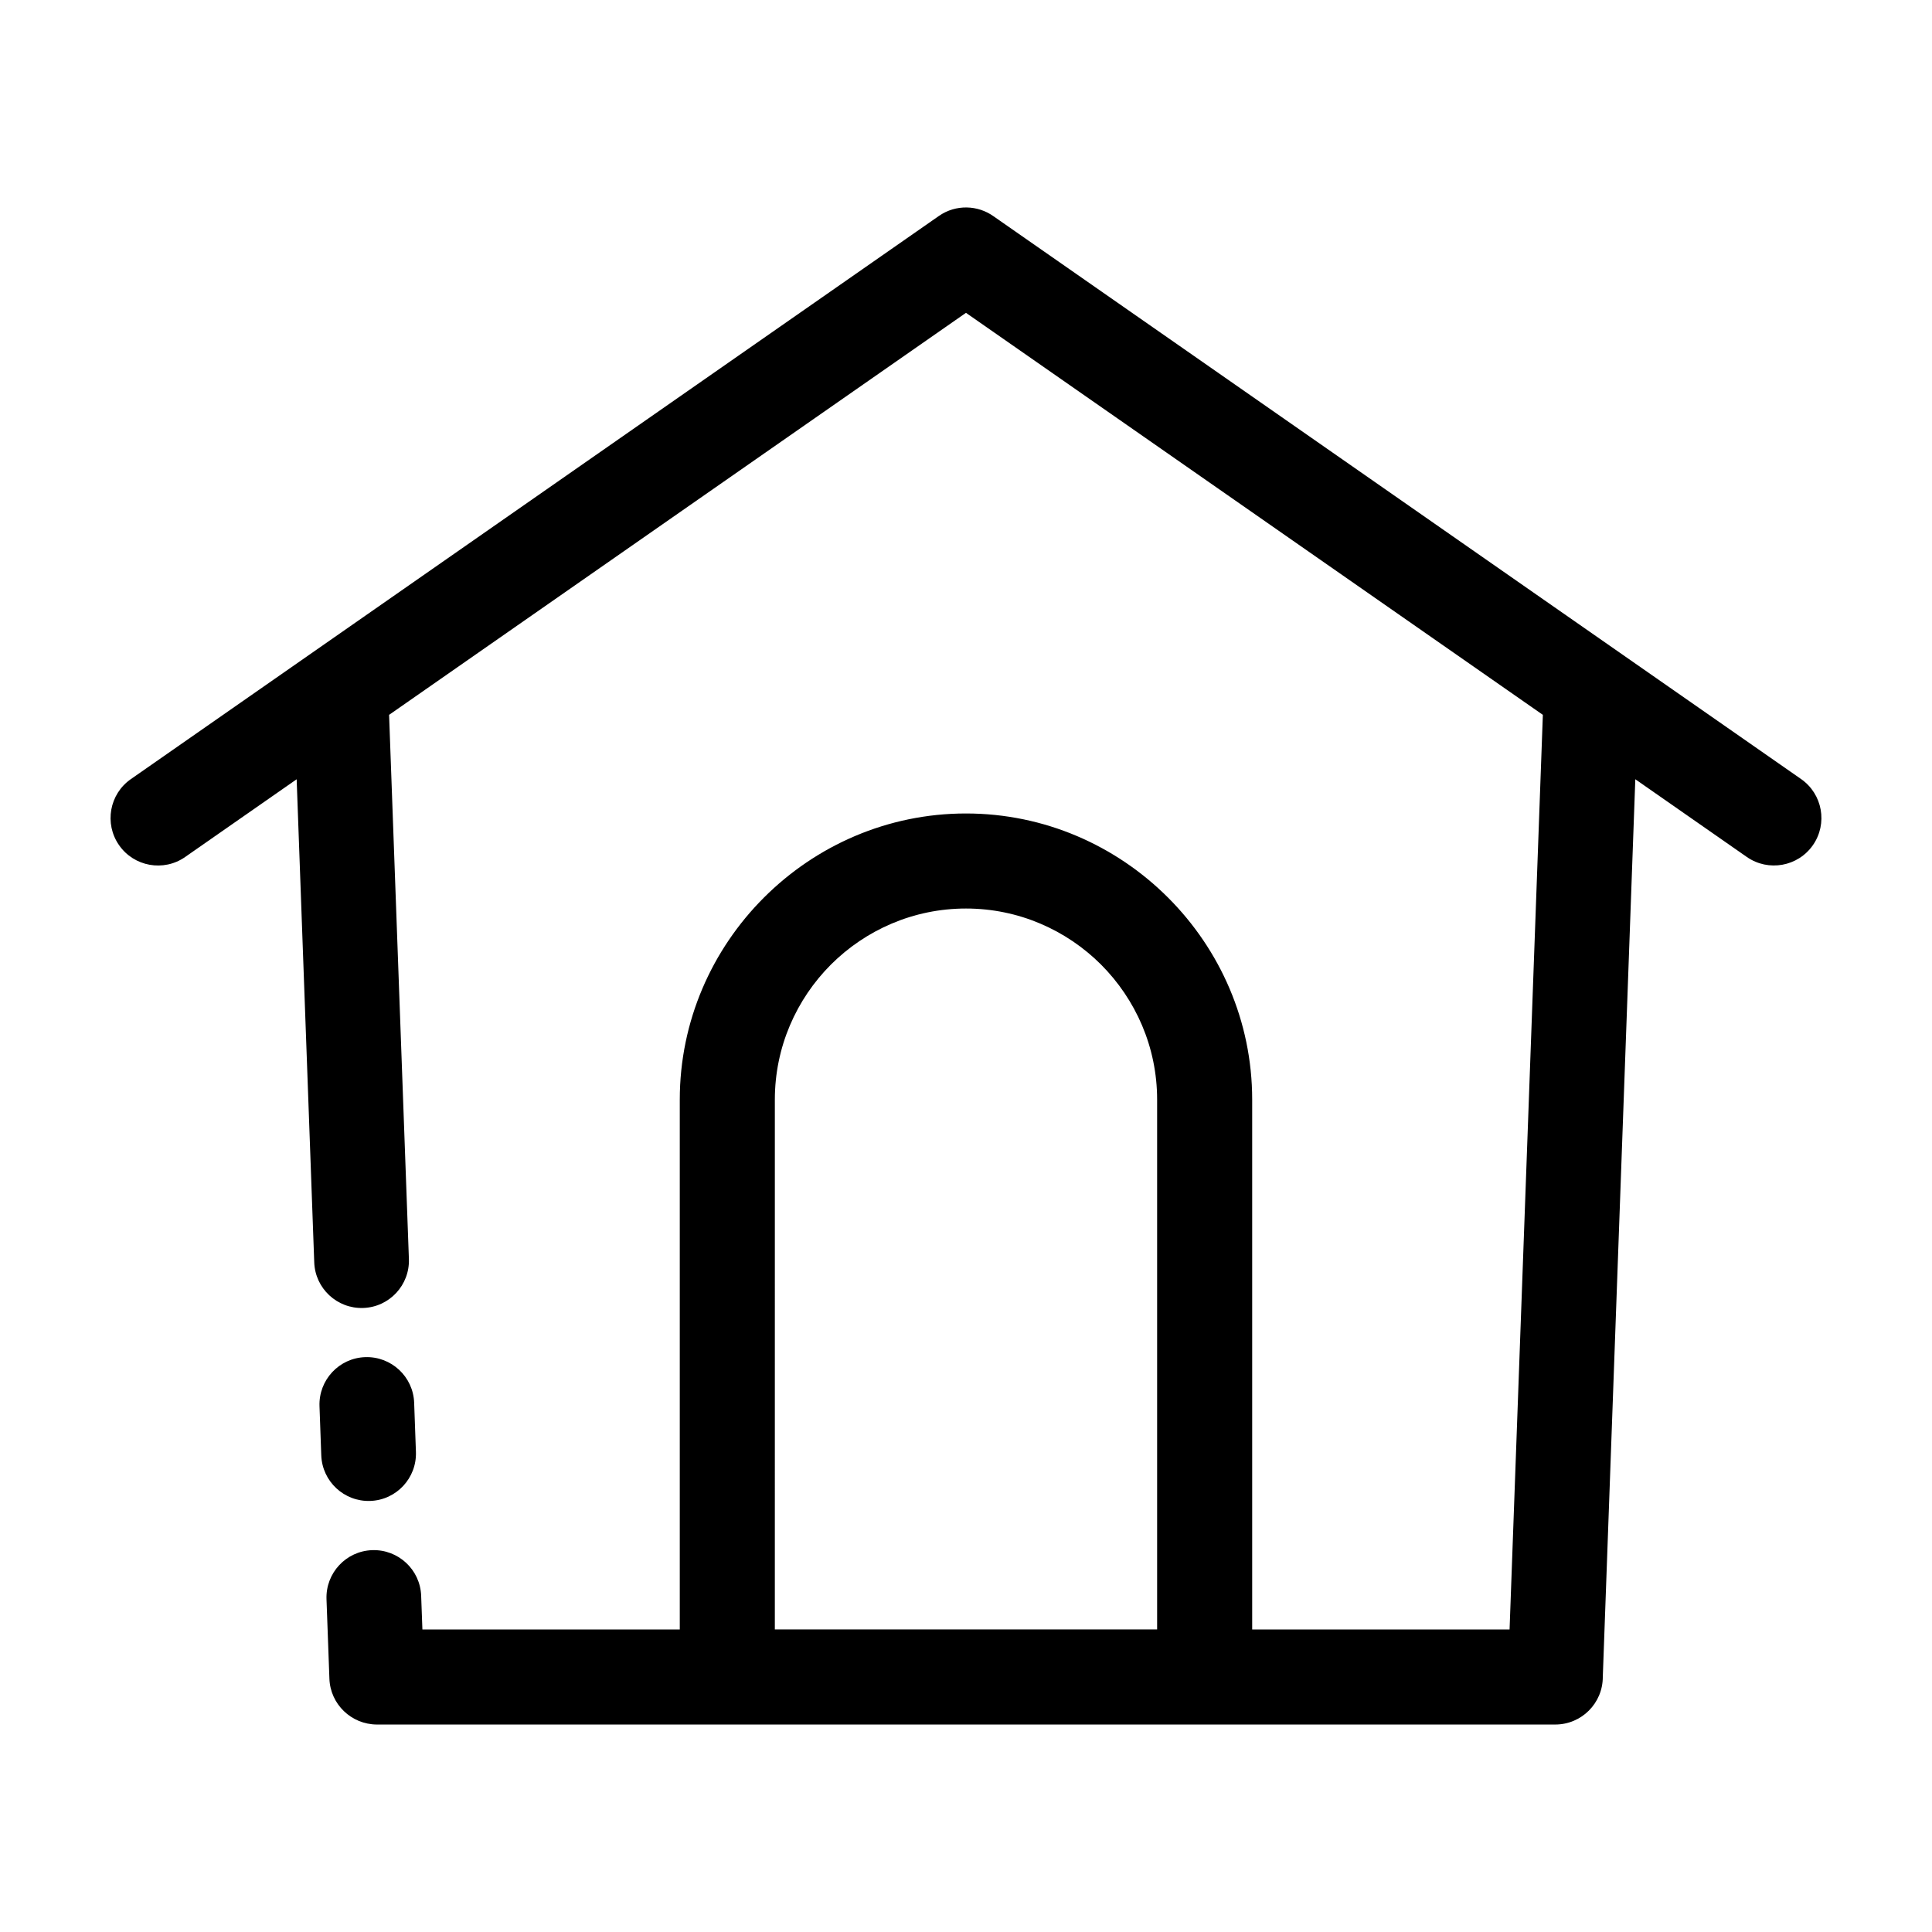 <?xml version="1.0" encoding="UTF-8"?>
<!-- Uploaded to: SVG Repo, www.svgrepo.com, Generator: SVG Repo Mixer Tools -->
<svg fill="#000000" width="800px" height="800px" version="1.1" viewBox="144 144 512 512" xmlns="http://www.w3.org/2000/svg">
 <path d="m193.06 371.12c-5.699 3.965-13.551 2.555-17.512-3.148-3.965-5.699-2.555-13.551 3.148-17.512l214.12-149.23c4.492-3.125 10.316-2.91 14.523 0.113l213.96 149.11c5.699 3.965 7.109 11.812 3.148 17.512-3.965 5.699-11.812 7.109-17.512 3.148l-29.562-20.605-8.617 237.91c0 6.957-5.641 12.598-12.598 12.598h-312.32c-6.731-0.047-12.312-5.379-12.543-12.156l-0.77-21.07c-0.238-6.926 5.176-12.746 12.102-12.984s12.746 5.176 12.984 12.102l0.328 8.914h68.207v-140.4c0-20.832 8.539-39.781 22.273-53.523l0.047-0.047c13.746-13.734 32.691-22.273 53.523-22.273 20.84 0 39.785 8.539 53.531 22.273l0.047 0.047c13.734 13.746 22.273 32.691 22.273 53.523v140.4h68.211l8.82-242.38-152.88-106.54-152.88 106.54 5.25 144.2c0.238 6.926-5.176 12.746-12.102 12.984-6.926 0.238-12.746-5.176-12.984-12.102l-4.66-128.01-29.562 20.605zm156.28 204.7h101.31v-140.4c0-13.938-5.695-26.609-14.859-35.793-9.184-9.164-21.855-14.859-35.793-14.859-13.941 0-26.617 5.695-35.797 14.859-9.164 9.184-14.859 21.855-14.859 35.793zm-120.67-59.18c-0.238-6.926 5.176-12.746 12.102-12.984 6.926-0.238 12.746 5.176 12.984 12.102l0.469 13.02c0.238 6.926-5.176 12.746-12.102 12.984s-12.746-5.176-12.984-12.102z"/>
</svg>